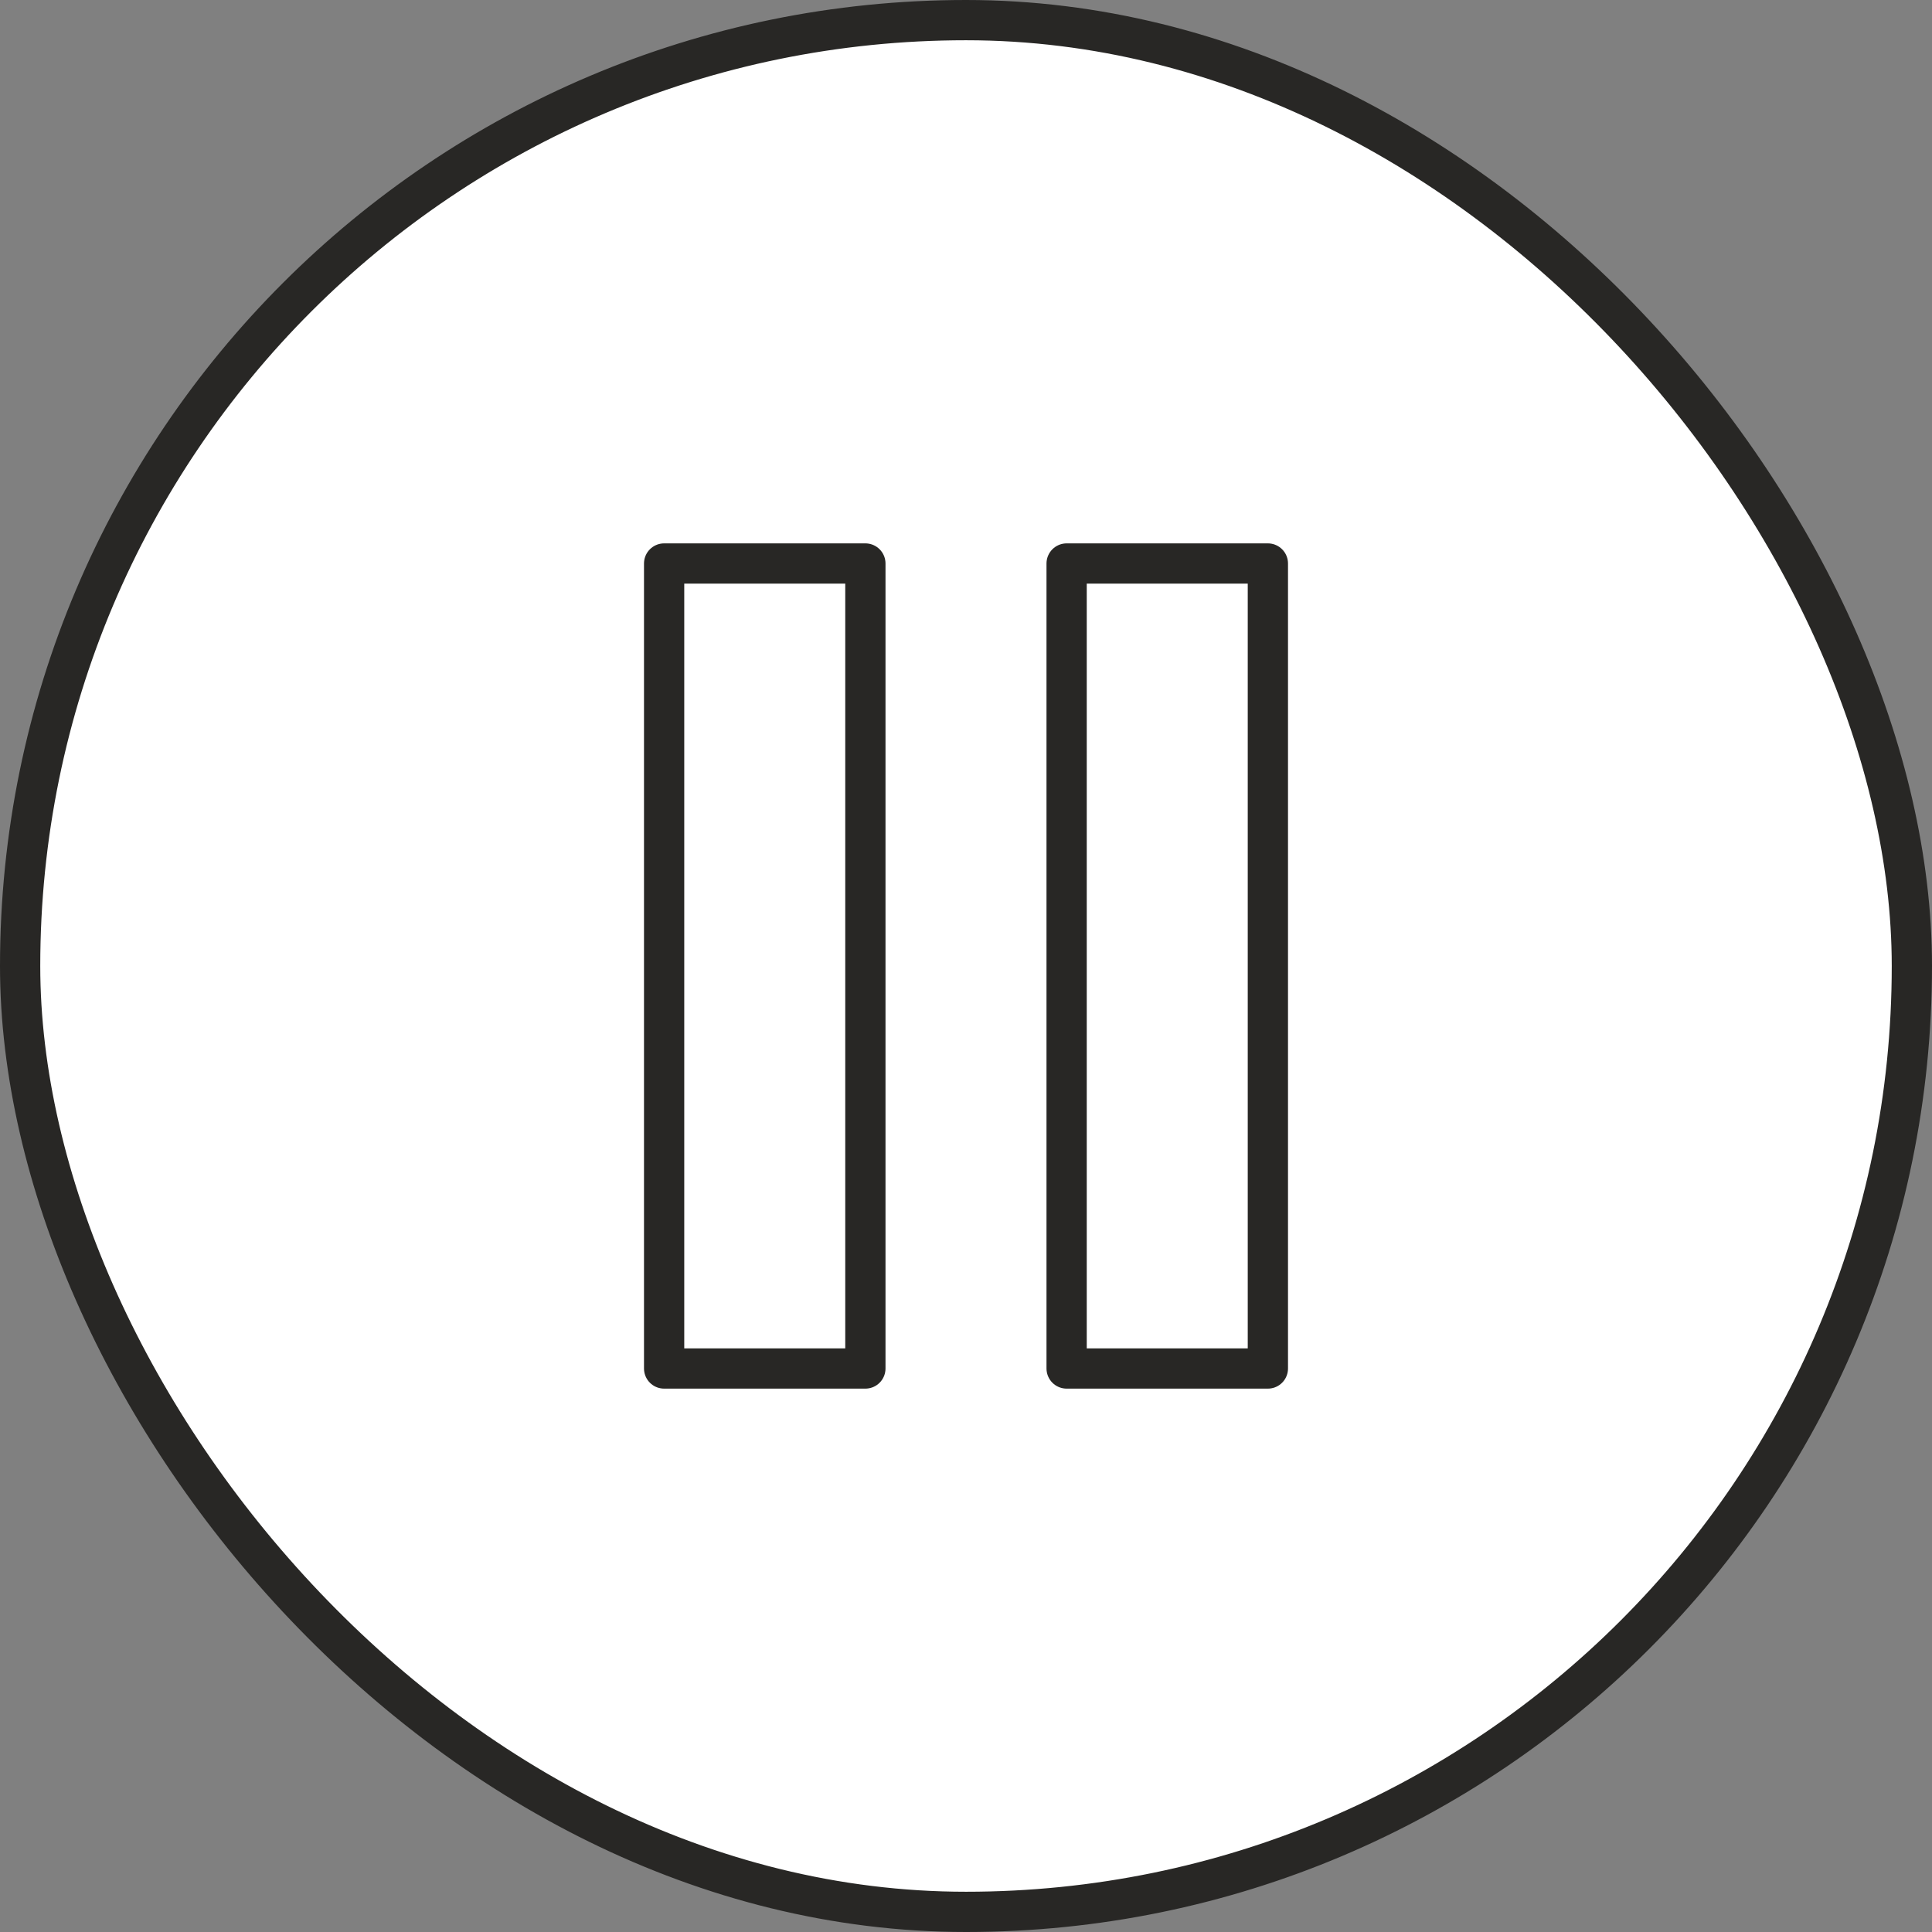 <?xml version="1.0" encoding="UTF-8"?> <svg xmlns="http://www.w3.org/2000/svg" width="48" height="48" viewBox="0 0 48 48" fill="none"><rect x="0" y="0" width="48" height="48" fill="#808080" stroke="none"/><rect x="0.5" y="0.5" width="47" height="47" rx="23.5" fill="white"></rect><rect x="0.5" y="0.5" width="47" height="47" rx="23.5" stroke="#282725"></rect><path d="M21.5 14H16.5V34H21.5V14Z" stroke="#282725" stroke-linecap="round" stroke-linejoin="round"></path><path d="M31.5 14H26.5V34H31.5V14Z" stroke="#282725" stroke-linecap="round" stroke-linejoin="round"></path></svg> 